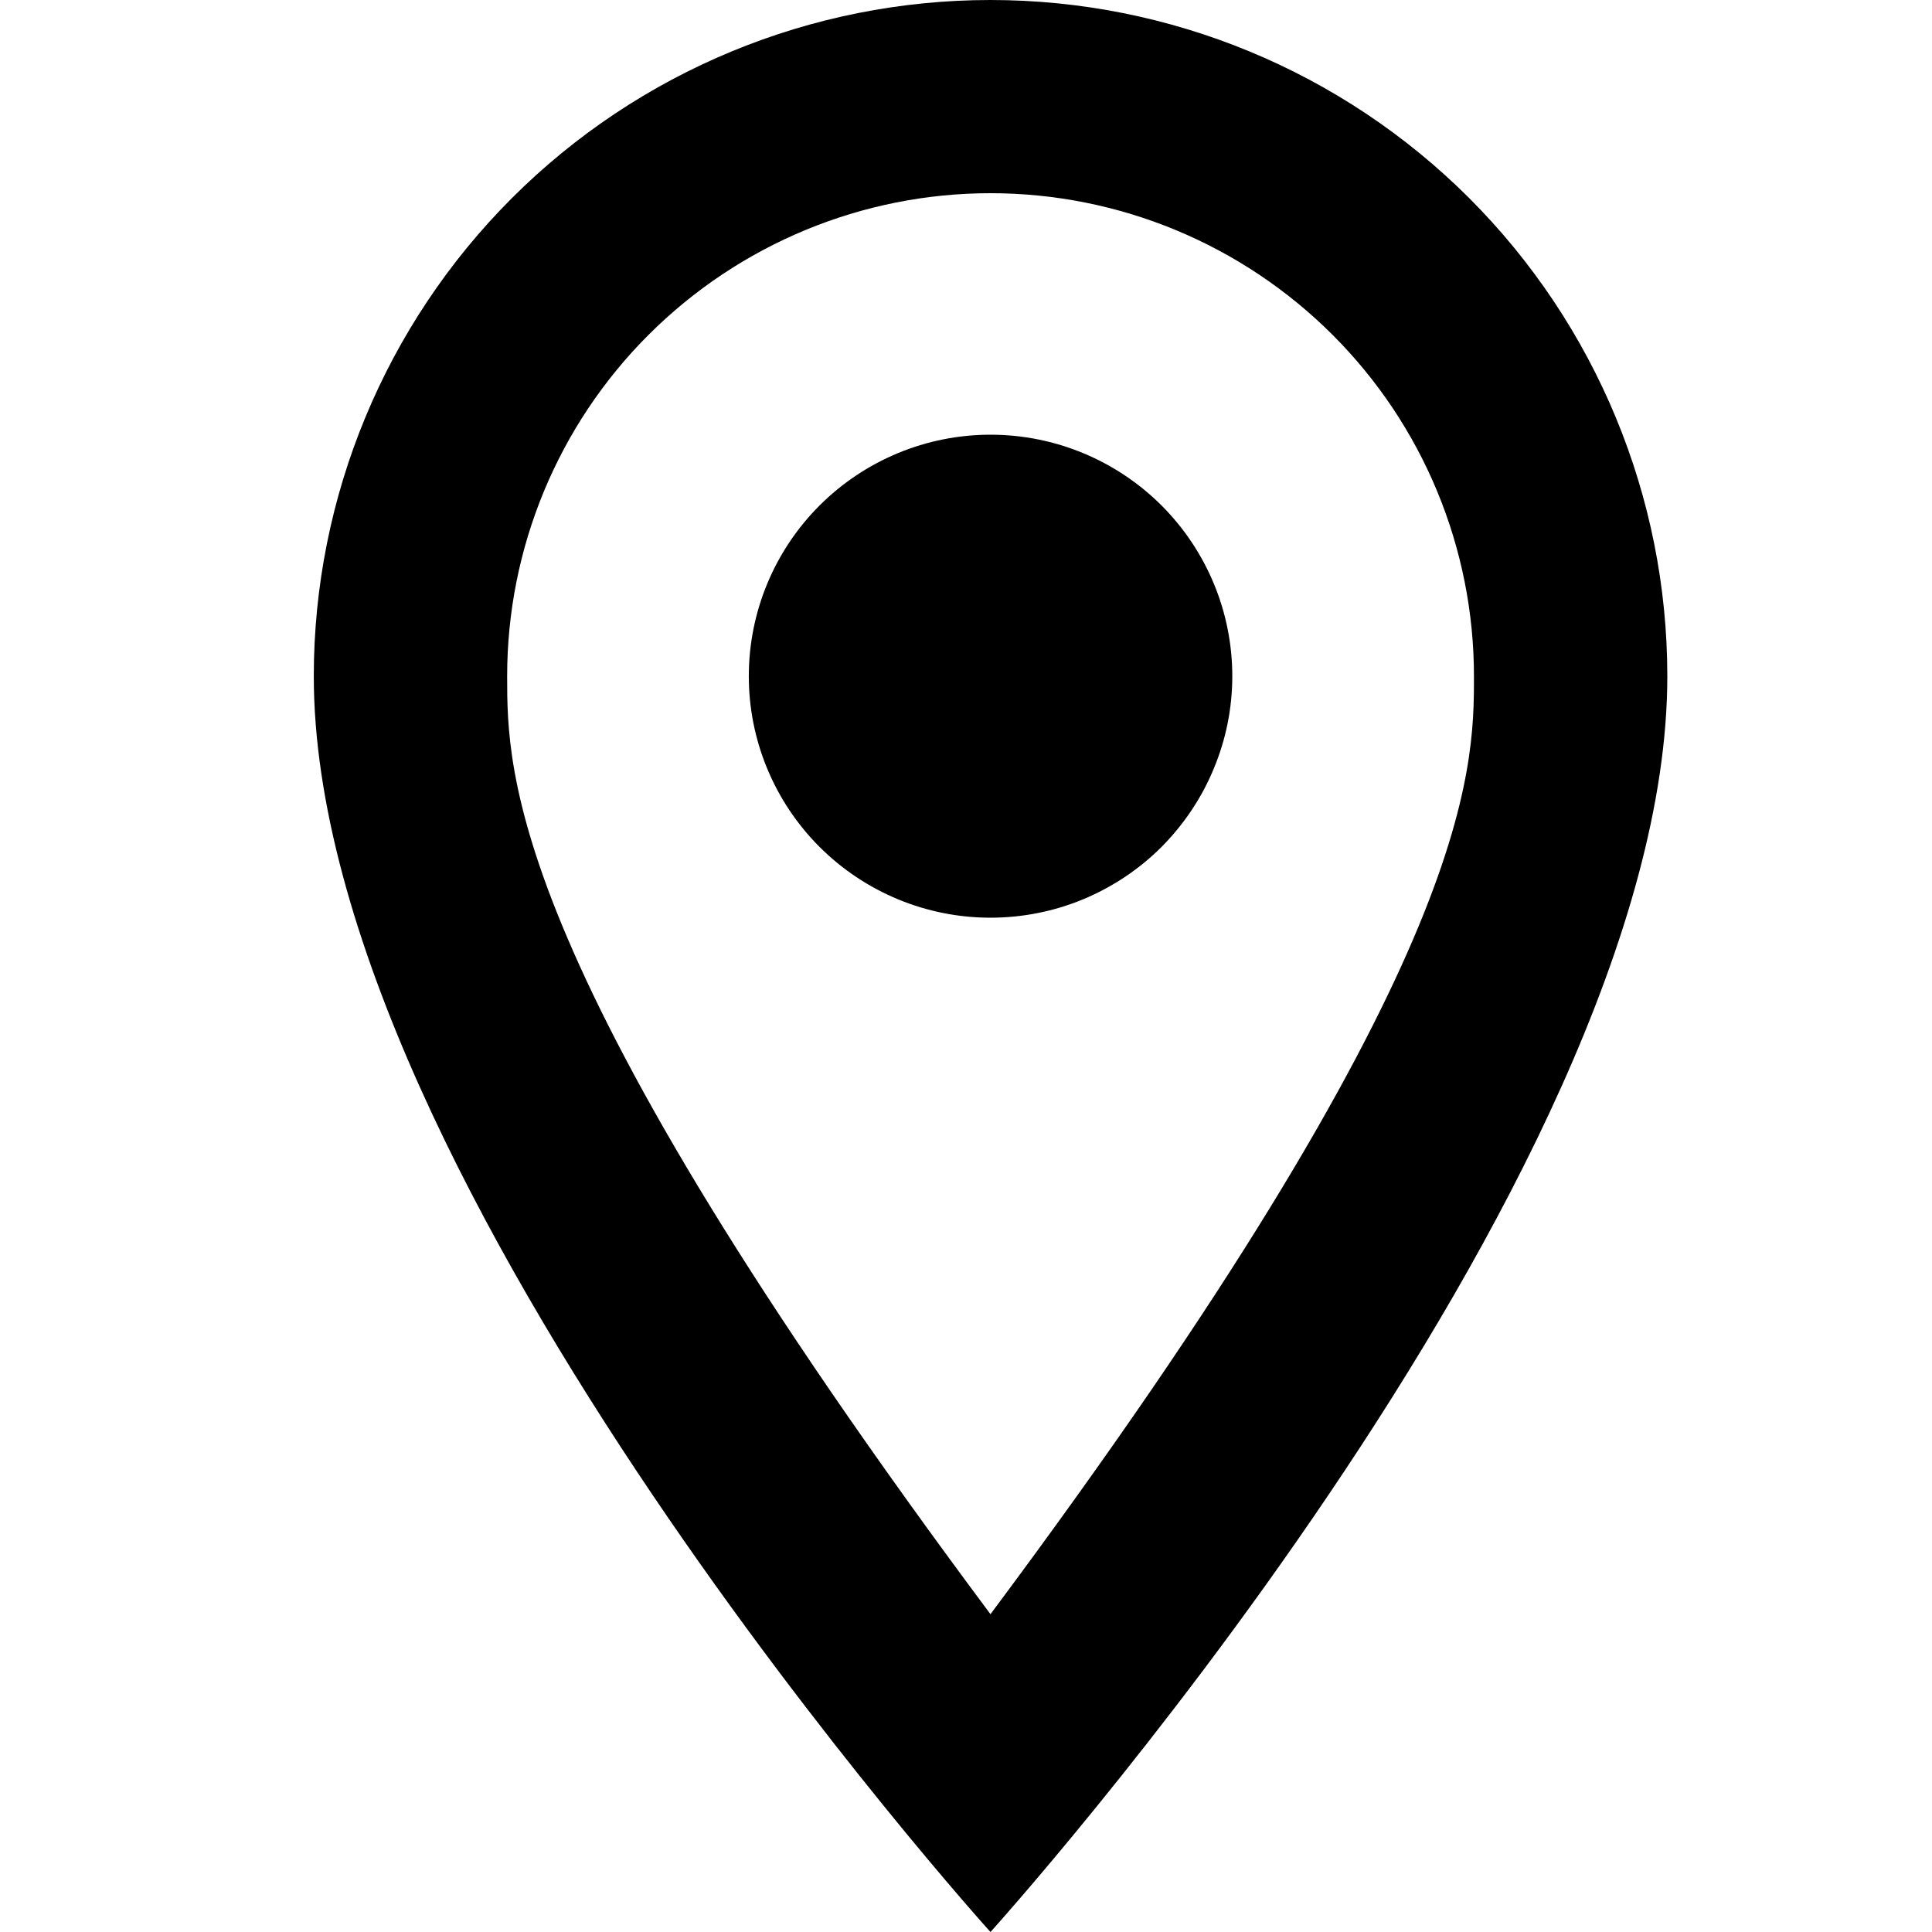 <svg width="16" height="16" viewBox="0 0 10 12" xmlns="http://www.w3.org/2000/svg" fill="currentColor">
  <path
    d="M5.152 2.7C5.551 2.7 5.932 2.858 6.214 3.139C6.496 3.421 6.654 3.802 6.654 4.2C6.654 4.397 6.615 4.592 6.539 4.774C6.464 4.956 6.353 5.121 6.214 5.261C6.075 5.4 5.909 5.51 5.727 5.586C5.545 5.661 5.35 5.7 5.152 5.7C4.754 5.7 4.373 5.542 4.091 5.261C3.809 4.979 3.651 4.598 3.651 4.2C3.651 3.802 3.809 3.421 4.091 3.139C4.373 2.858 4.754 2.7 5.152 2.7ZM5.152 0C6.267 0 7.336 0.442 8.125 1.23C8.913 2.018 9.356 3.086 9.356 4.2C9.356 7.35 5.152 12 5.152 12C5.152 12 0.949 7.35 0.949 4.2C0.949 3.086 1.392 2.018 2.18 1.23C2.969 0.442 4.038 0 5.152 0ZM5.152 1.2C4.356 1.2 3.593 1.516 3.029 2.079C2.466 2.641 2.15 3.404 2.15 4.2C2.15 4.8 2.15 6 5.152 10.026C8.155 6 8.155 4.8 8.155 4.2C8.155 3.404 7.839 2.641 7.276 2.079C6.712 1.516 5.949 1.2 5.152 1.2Z"
  />
</svg>